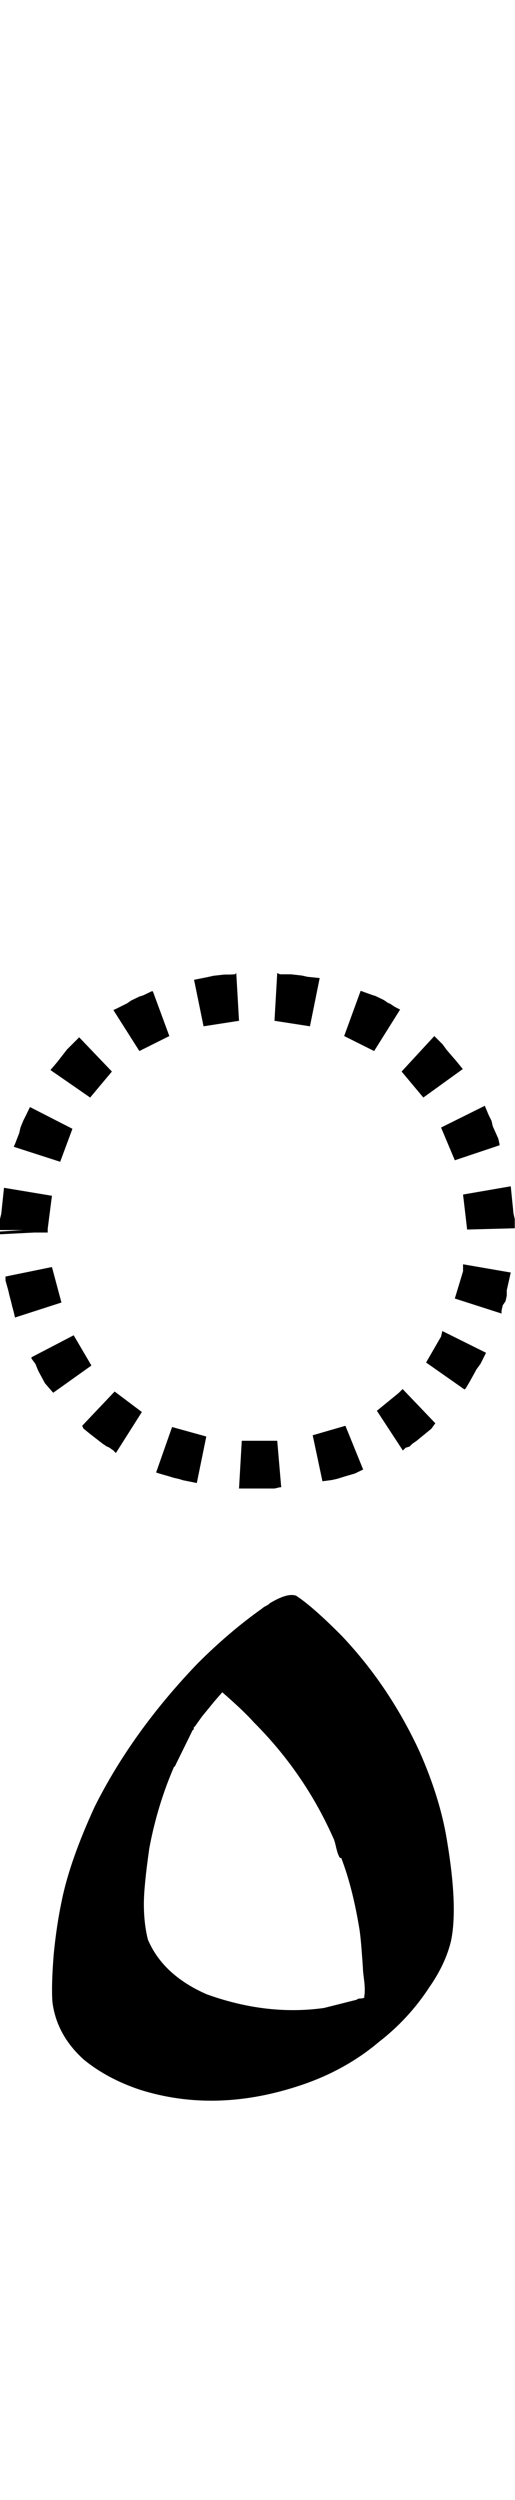 <?xml version="1.0" encoding="UTF-8" standalone="no"?>
<!-- Created with Inkscape (http://www.inkscape.org/) -->

<svg
   width="10.309pt"
   height="50pt"
   viewBox="0 0 2.062 10"
   version="1.1"
   id="svg1"
   xmlns="http://www.w3.org/2000/svg"
   xmlns:svg="http://www.w3.org/2000/svg">
  <defs
     id="defs1" />
  <path
     style="font-size:5.6px;font-family:'Tagati Book G';-inkscape-font-specification:'Tagati Book G, Normal';letter-spacing:-0.002px;stroke-width:0.16"
     d="m 0.082,5.861 z m 0.99,-0.098 h 0.038 l 0.016,0.186 h -0.005 l -0.022,0.005 h -0.022 -0.022 -0.022 -0.005 -0.022 -0.022 -0.022 -0.005 l 0.011,-0.191 h 0.022 0.022 0.016 0.005 0.016 z m -0.383,-0.055 0.137,0.038 -0.038,0.186 -0.055,-0.011 -0.016,-0.005 -0.022,-0.005 -0.016,-0.005 -0.038,-0.011 -0.016,-0.005 z m 0.563,0.033 0.131,-0.038 0.071,0.175 -0.033,0.016 -0.038,0.011 -0.016,0.005 -0.016,0.005 -0.022,0.005 -0.038,0.005 z m -0.793,-0.175 0.109,0.082 -0.104,0.164 -0.011,-0.011 -0.016,-0.011 -0.011,-0.005 -0.016,-0.011 -0.049,-0.038 -0.027,-0.022 -0.005,-0.011 z m 1.05,0.077 0.087,-0.071 0.016,-0.016 0.131,0.137 -0.016,0.022 -0.06,0.049 -0.016,0.011 -0.011,0.011 -0.016,0.005 -0.011,0.011 z M 0.295,5.341 0.366,5.462 0.213,5.571 0.18,5.533 0.153,5.483 0.142,5.456 0.126,5.434 V 5.429 Z m 1.411,0.109 0.06,-0.104 0.005,-0.022 0.175,0.087 -0.011,0.022 -0.011,0.022 -0.016,0.022 -0.027,0.049 -0.016,0.027 -0.005,0.005 z M 0.208,5.068 0.246,5.21 0.06,5.27 0.055,5.248 0.049,5.226 0.044,5.205 0.038,5.183 0.033,5.161 0.022,5.122 V 5.106 Z m 1.613,0.126 0.033,-0.109 V 5.057 l 0.191,0.033 -0.011,0.049 -0.005,0.022 v 0.022 l -0.005,0.022 -0.011,0.016 -0.005,0.022 V 5.254 Z M 0.005,4.855 0.016,4.751 0.208,4.783 0.191,4.915 v 0.005 0.005 0.005 H 0.137 L 0,4.937 V 4.926 L 0.093,4.92 H 0 V 4.909 4.898 4.893 4.876 Z m 1.865,0.06 -0.016,-0.137 0.191,-0.033 0.011,0.109 0.005,0.022 v 0.016 0.005 0.011 0.005 l -0.191,0.005 z M 0.29,4.515 0.241,4.647 0.055,4.587 0.06,4.576 0.077,4.532 0.082,4.51 0.093,4.483 0.104,4.461 0.12,4.428 Z M 1.821,4.641 1.766,4.51 l 0.175,-0.087 0.016,0.038 0.011,0.022 0.005,0.022 0.022,0.049 0.005,0.022 v 0.005 z M 0.448,4.286 0.361,4.39 0.202,4.28 0.23,4.247 l 0.038,-0.049 0.022,-0.022 0.022,-0.022 0.005,-0.005 z m 1.247,0.104 -0.087,-0.104 0.131,-0.142 0.011,0.011 0.022,0.022 0.016,0.022 0.038,0.044 0.027,0.033 z M 0.678,4.144 0.558,4.204 0.454,4.04 l 0.011,-0.005 0.044,-0.022 0.016,-0.011 0.033,-0.016 0.016,-0.005 0.033,-0.016 h 0.005 z M 1.498,4.204 1.378,4.144 1.444,3.963 l 0.044,0.016 0.016,0.005 0.033,0.016 0.016,0.011 0.011,0.005 0.016,0.011 0.022,0.011 z M 0.941,3.897 l 0.005,-0.005 0.011,0.191 -0.142,0.022 -0.038,-0.186 0.055,-0.011 0.022,-0.005 0.044,-0.005 h 0.022 z M 1.241,4.105 1.099,4.083 1.11,3.892 1.121,3.897 h 0.022 0.022 l 0.044,0.005 0.022,0.005 0.049,0.005 z M 1.048,6.435 q 0.005,-0.005 0.016,-0.011 0.011,-0.005 0.016,-0.011 0.055,-0.033 0.087,-0.033 0.016,0 0.022,0.005 0.066,0.044 0.18,0.159 0.191,0.202 0.312,0.465 0.082,0.186 0.109,0.355 0.044,0.263 0.016,0.399 -0.022,0.093 -0.087,0.186 -0.082,0.126 -0.202,0.219 -0.142,0.12 -0.334,0.18 -0.328,0.104 -0.623,0.011 -0.131,-0.044 -0.224,-0.12 -0.109,-0.098 -0.126,-0.23 -0.005,-0.066 0.005,-0.191 0.011,-0.115 0.033,-0.219 0.033,-0.159 0.131,-0.372 Q 0.529,6.927 0.791,6.654 0.917,6.528 1.048,6.435 Z m 0.41,1.553 q 0.005,-0.022 0,-0.066 -0.005,-0.038 -0.005,-0.049 0,-0.005 -0.005,-0.071 -0.005,-0.066 -0.011,-0.098 -0.027,-0.159 -0.071,-0.273 -0.005,0.005 -0.011,-0.011 -0.005,-0.011 -0.011,-0.038 -0.005,-0.022 -0.011,-0.033 Q 1.218,7.091 1.016,6.889 0.977,6.845 0.89,6.769 l -0.033,0.038 -0.022,0.027 -0.027,0.033 -0.027,0.038 q -0.005,0.005 -0.005,0.005 0,0.011 -0.005,0.011 l -0.016,0.033 -0.038,0.077 -0.016,0.033 -0.005,0.005 q -0.066,0.153 -0.098,0.323 -0.022,0.153 -0.022,0.224 0,0.077 0.016,0.142 0.06,0.142 0.235,0.219 0.241,0.087 0.47,0.055 l 0.131,-0.033 q 0.005,-0.005 0.016,-0.005 0.011,0 0.016,-0.005 z"
     id="text1"
     aria-label="*_o" />
</svg>
